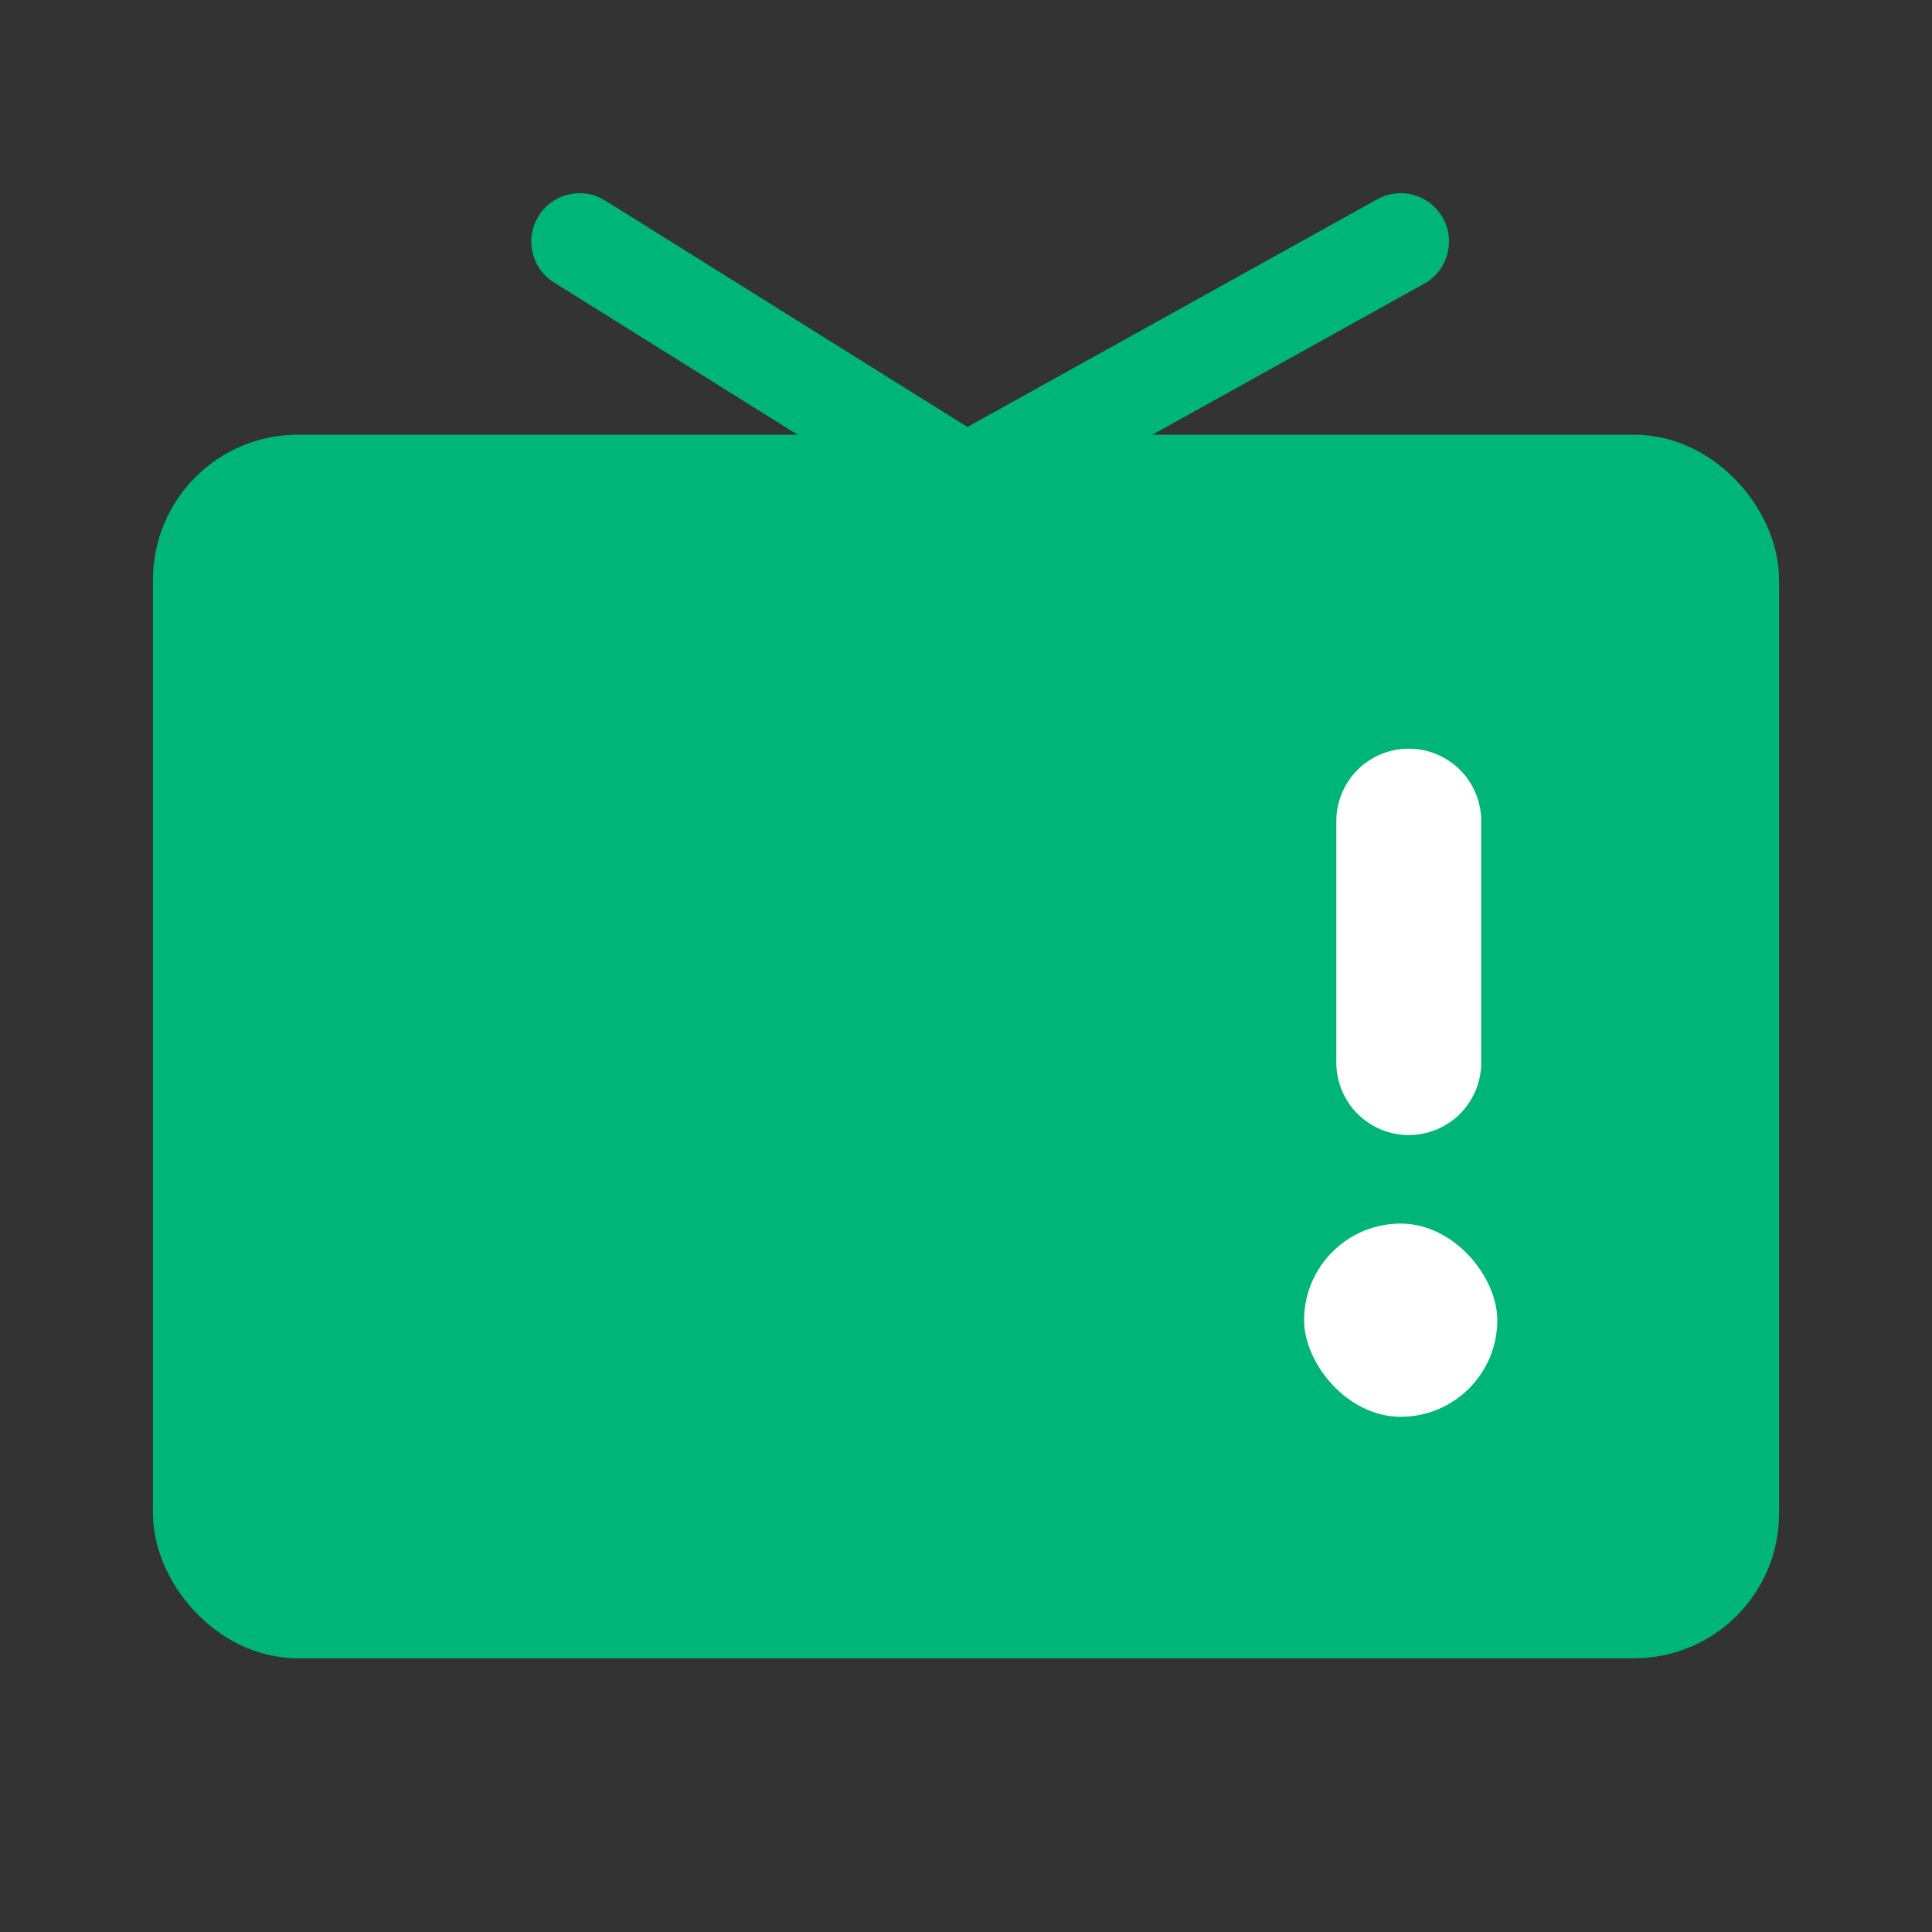 <svg xmlns="http://www.w3.org/2000/svg" xmlns:xlink="http://www.w3.org/1999/xlink" fill="none" version="1.1" width="40" height="40" viewBox="0 0 40 40"><rect x="0" y="0" width="40" height="40" fill="#333333" stroke="none"/><defs><clipPath id="master_svg0_2603_27023"><rect x="0" y="0" width="40" height="40" rx="0"/></clipPath></defs><g clip-path="url(#master_svg0_2603_27023)"><g><rect x="4.167" y="10" width="31.667" height="23.333" rx="2" fill="#00B578" fill-opacity="1"/><rect x="4.167" y="10" width="31.667" height="23.333" rx="2" fill-opacity="0" stroke-opacity="1" stroke="#00B578" fill="none" stroke-width="2"/></g><g><path d="M20.486,10.874L29.486,5.874Q29.66,5.778,29.783,5.622Q29.907,5.466,29.962,5.275Q30,5.14,30,5L30,4.985Q29.996,4.734,29.874,4.514Q29.809,4.397,29.716,4.302Q29.622,4.206,29.507,4.138Q29.392,4.07,29.263,4.035Q29.134,4,29,4Q28.985,4,28.97,4Q28.727,4.008,28.514,4.126L19.514,9.126Q19.397,9.191,19.302,9.284Q19.206,9.378,19.138,9.493Q19.07,9.608,19.035,9.737Q19,9.866,19,10Q19,10.015,19,10.03Q19.008,10.273,19.126,10.486Q19.222,10.66,19.378,10.783Q19.534,10.907,19.725,10.962Q19.86,11,20,11L20.015,11Q20.266,10.996,20.486,10.874Z" fill-rule="evenodd" fill="#00B578" fill-opacity="1"/></g><g><path d="M20.529,9.152L12.53,4.152Q12.287,4,12,4Q11.99,4,11.98,4Q11.855,4.003,11.735,4.036Q11.615,4.069,11.506,4.13Q11.398,4.192,11.308,4.278Q11.218,4.364,11.152,4.47Q11,4.713,11,5Q11,5.01,11,5.02Q11.003,5.145,11.036,5.265Q11.069,5.385,11.13,5.494Q11.192,5.602,11.278,5.692Q11.364,5.782,11.47,5.848L19.47,10.848L19.47,10.848Q19.713,11,20,11Q20.01,11,20.02,11Q20.145,10.997,20.265,10.964Q20.385,10.931,20.494,10.87Q20.602,10.808,20.692,10.722Q20.782,10.636,20.848,10.53Q21,10.287,21,10Q21,9.99,21,9.98Q20.997,9.855,20.964,9.735Q20.931,9.615,20.87,9.506Q20.808,9.398,20.722,9.308Q20.636,9.218,20.53,9.152L20.529,9.152Z" fill-rule="evenodd" fill="#00B578" fill-opacity="1"/></g><g><path d="M27.667,17L27.667,22Q27.667,22.074,27.674,22.147Q27.681,22.22,27.696,22.293Q27.71,22.365,27.732,22.435Q27.753,22.506,27.781,22.574Q27.809,22.642,27.844,22.707Q27.879,22.772,27.92,22.833Q27.961,22.895,28.007,22.952Q28.054,23.009,28.106,23.061Q28.158,23.113,28.215,23.16Q28.272,23.206,28.334,23.247Q28.395,23.288,28.46,23.323Q28.525,23.358,28.593,23.386Q28.661,23.414,28.732,23.435Q28.802,23.457,28.874,23.471Q28.947,23.486,29.02,23.493Q29.093,23.5,29.167,23.5Q29.241,23.5,29.314,23.493Q29.387,23.486,29.46,23.471Q29.532,23.457,29.602,23.435Q29.673,23.414,29.741,23.386Q29.809,23.358,29.874,23.323Q29.939,23.288,30,23.247Q30.062,23.206,30.119,23.16Q30.176,23.113,30.228,23.061Q30.28,23.009,30.327,22.952Q30.373,22.895,30.414,22.833Q30.455,22.772,30.49,22.707Q30.525,22.642,30.553,22.574Q30.581,22.506,30.602,22.435Q30.624,22.365,30.638,22.293Q30.653,22.22,30.66,22.147Q30.667,22.074,30.667,22L30.667,17Q30.667,16.926,30.66,16.853Q30.653,16.78,30.638,16.707Q30.624,16.635,30.602,16.565Q30.581,16.494,30.553,16.426Q30.525,16.358,30.49,16.293Q30.455,16.228,30.414,16.167Q30.373,16.105,30.327,16.048Q30.28,15.991,30.228,15.939Q30.176,15.887,30.119,15.84Q30.062,15.794,30,15.753Q29.939,15.712,29.874,15.677Q29.809,15.642,29.741,15.614Q29.673,15.586,29.602,15.565Q29.532,15.543,29.46,15.529Q29.387,15.514,29.314,15.507Q29.241,15.5,29.167,15.5Q29.093,15.5,29.02,15.507Q28.947,15.514,28.874,15.529Q28.802,15.543,28.732,15.565Q28.661,15.586,28.593,15.614Q28.525,15.642,28.46,15.677Q28.395,15.712,28.334,15.753Q28.272,15.794,28.215,15.84Q28.158,15.887,28.106,15.939Q28.054,15.991,28.007,16.048Q27.961,16.105,27.92,16.167Q27.879,16.228,27.844,16.293Q27.809,16.358,27.781,16.426Q27.753,16.494,27.732,16.565Q27.71,16.635,27.696,16.707Q27.681,16.78,27.674,16.853Q27.667,16.926,27.667,17Z" fill-rule="evenodd" fill="#FFFFFF" fill-opacity="1"/></g><g><rect x="27" y="25.333" width="4" height="4" rx="2" fill="#FFFFFF" fill-opacity="1"/></g></g></svg>